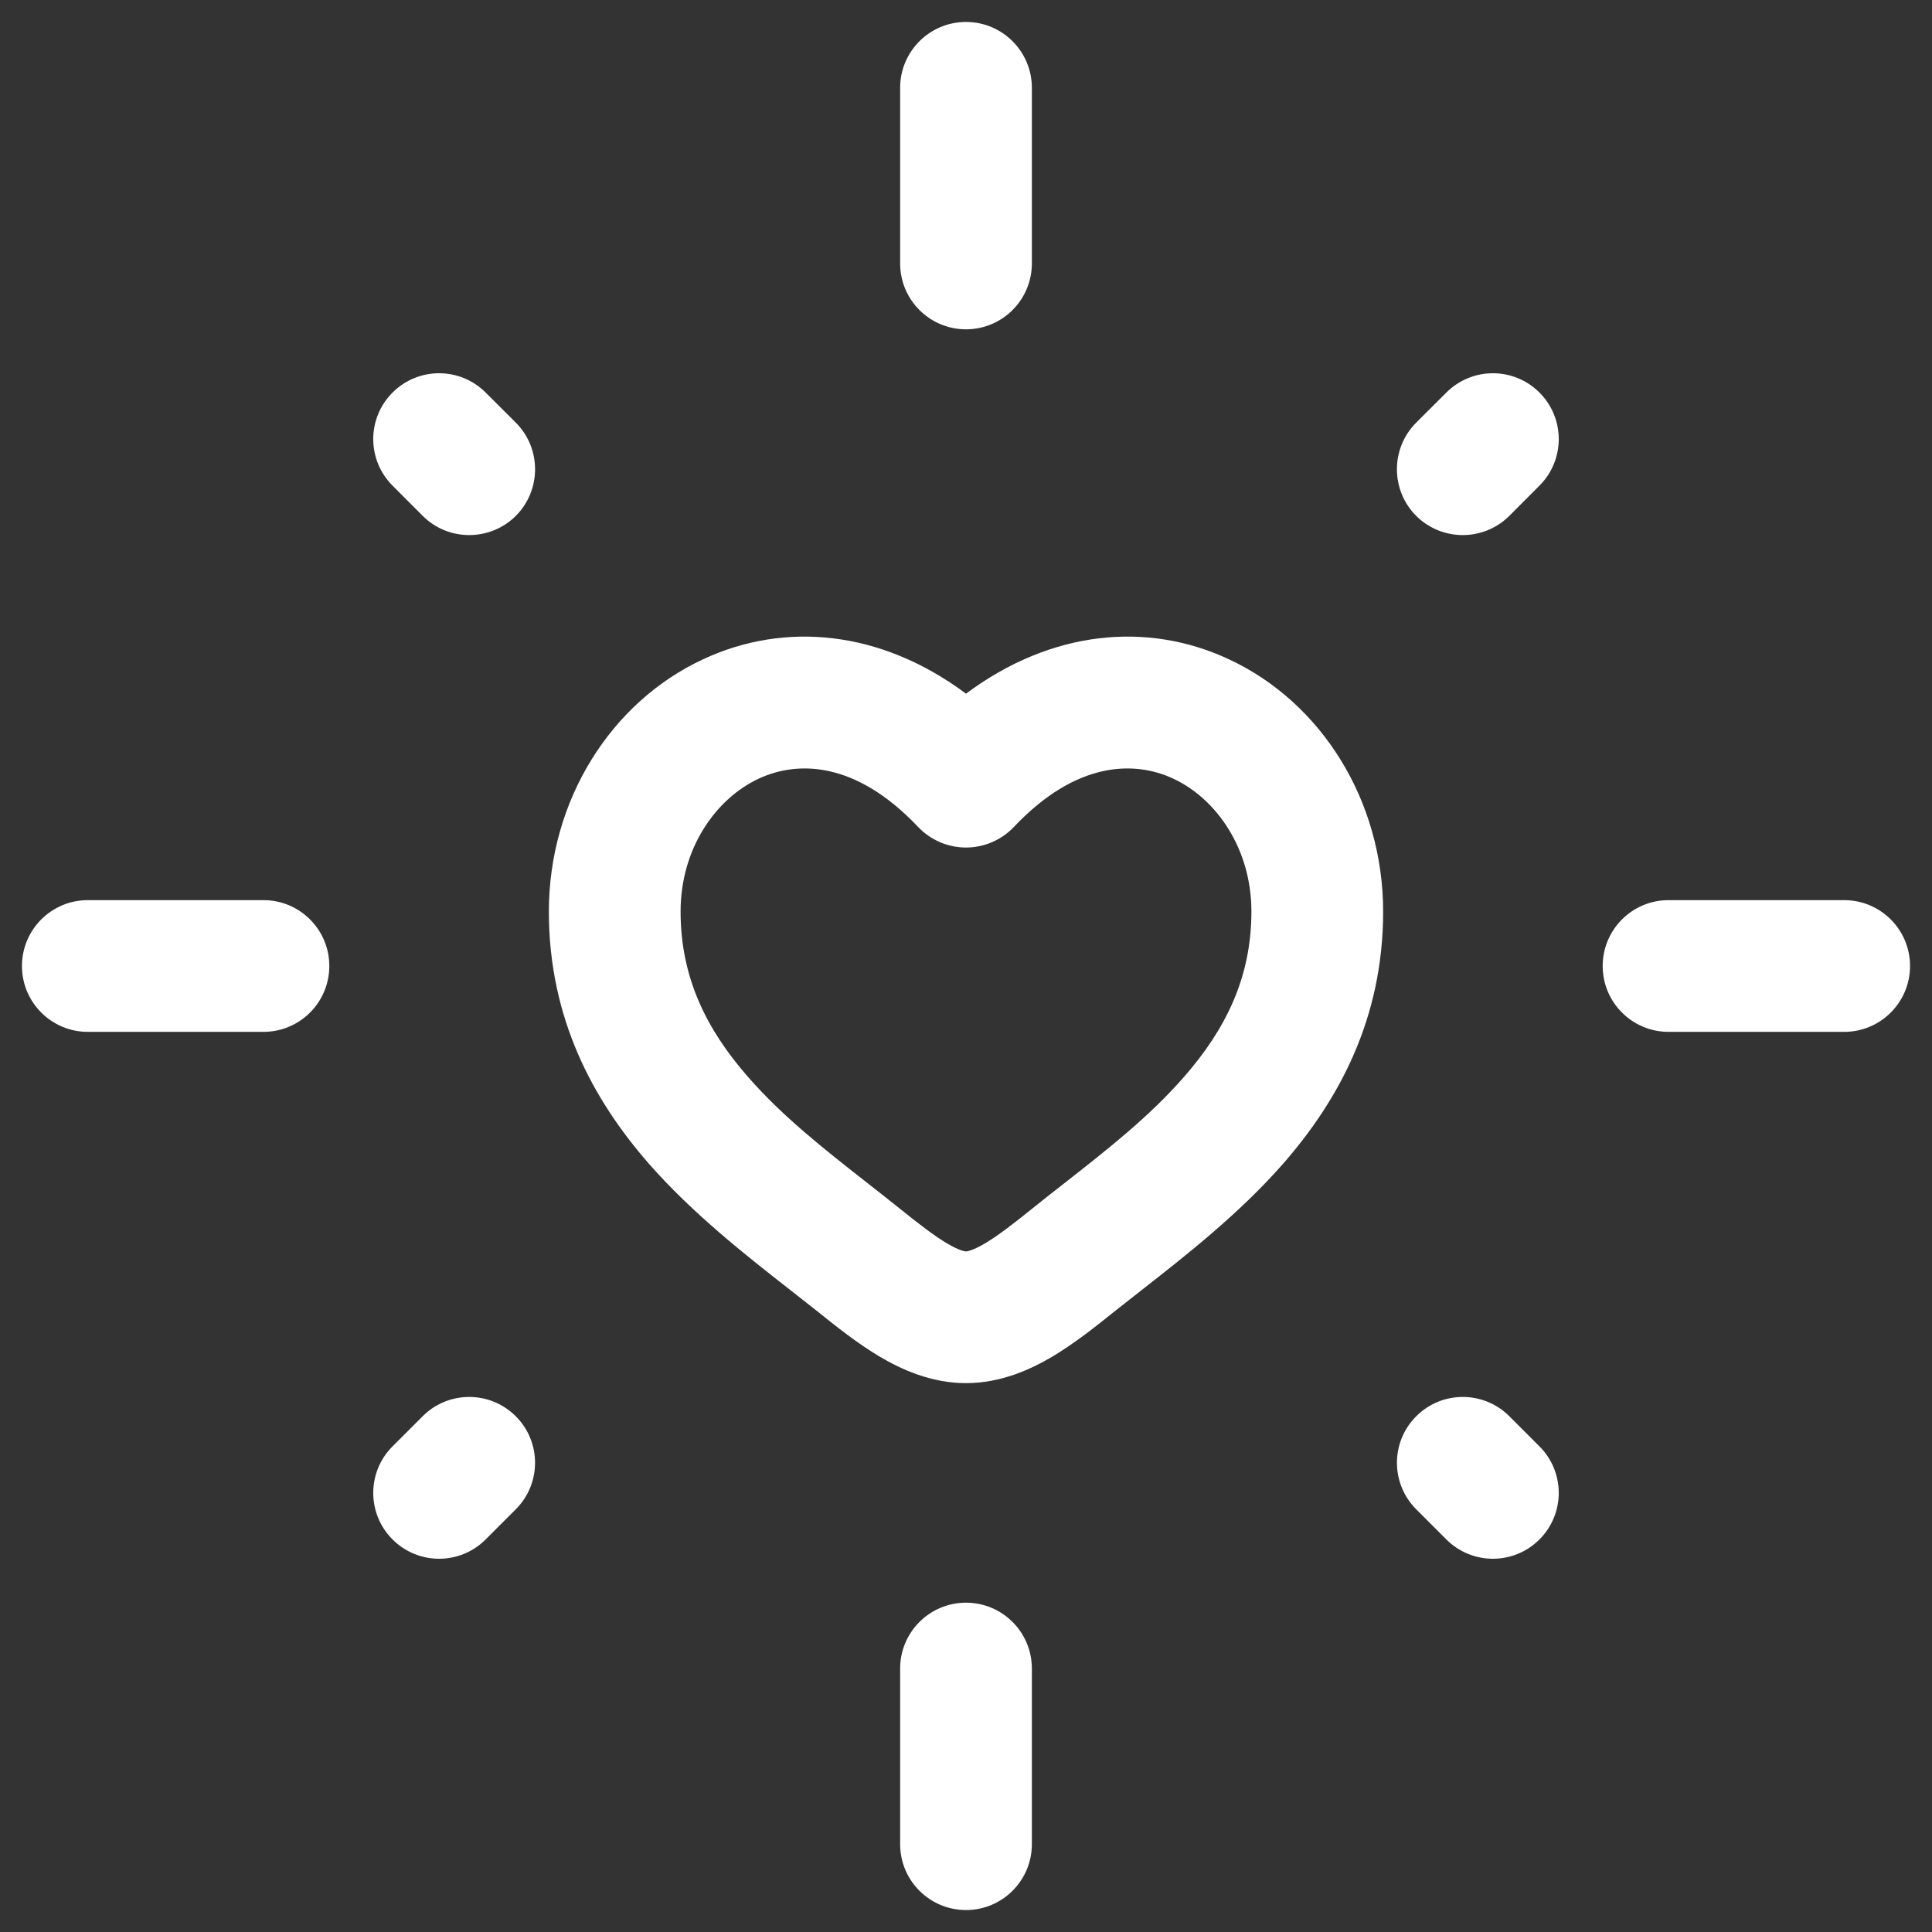 <?xml version="1.0" encoding="UTF-8"?> <svg xmlns="http://www.w3.org/2000/svg" width="22" height="22" viewBox="0 0 22 22" fill="none"><rect x="0" y="0" width="22" height="22" fill="#333333" stroke="none"/> <path d="M11 0.25C11.414 0.25 11.75 0.586 11.75 1V3C11.75 3.414 11.414 3.75 11 3.75C10.586 3.75 10.25 3.414 10.25 3V1C10.25 0.586 10.586 0.25 11 0.25Z" fill="white"></path> <path fill-rule="evenodd" clip-rule="evenodd" d="M11 7.899C10.029 7.175 8.937 7.074 8.009 7.506C6.953 7.996 6.25 9.117 6.25 10.38C6.25 11.598 6.754 12.524 7.386 13.248C7.884 13.817 8.497 14.297 9.002 14.692C9.112 14.778 9.218 14.861 9.316 14.939C9.516 15.1 9.761 15.295 10.015 15.447C10.269 15.597 10.607 15.75 11 15.75C11.393 15.75 11.731 15.597 11.985 15.447C12.239 15.295 12.484 15.1 12.684 14.939C12.782 14.861 12.888 14.778 12.998 14.692C13.503 14.297 14.116 13.817 14.614 13.248C15.246 12.524 15.75 11.598 15.75 10.38C15.75 9.117 15.047 7.996 13.991 7.506C13.063 7.074 11.971 7.175 11 7.899ZM8.641 8.866C8.147 9.096 7.75 9.665 7.75 10.38C7.75 11.138 8.05 11.728 8.516 12.261C8.91 12.713 9.383 13.084 9.882 13.475C10.004 13.571 10.129 13.668 10.254 13.769C10.468 13.941 10.632 14.068 10.781 14.157C10.931 14.246 10.993 14.25 11 14.25C11.007 14.25 11.069 14.246 11.219 14.157C11.368 14.068 11.532 13.941 11.746 13.769C11.871 13.668 11.995 13.571 12.118 13.475C12.617 13.084 13.09 12.713 13.484 12.261C13.95 11.728 14.25 11.138 14.25 10.38C14.25 9.665 13.853 9.096 13.359 8.866C12.915 8.66 12.254 8.667 11.545 9.417C11.403 9.566 11.206 9.651 11 9.651C10.794 9.651 10.597 9.566 10.455 9.417C9.746 8.667 9.085 8.66 8.641 8.866Z" fill="white"></path> <path d="M11.75 19C11.75 18.586 11.414 18.25 11 18.25C10.586 18.25 10.25 18.586 10.25 19V21C10.25 21.414 10.586 21.75 11 21.75C11.414 21.75 11.75 21.414 11.75 21V19Z" fill="white"></path> <path d="M0.25 11C0.25 10.586 0.586 10.25 1 10.25H3C3.414 10.25 3.75 10.586 3.75 11C3.75 11.414 3.414 11.75 3 11.75H1C0.586 11.75 0.25 11.414 0.25 11Z" fill="white"></path> <path d="M19 10.25C18.586 10.25 18.25 10.586 18.25 11C18.25 11.414 18.586 11.75 19 11.75H21C21.414 11.75 21.75 11.414 21.75 11C21.75 10.586 21.414 10.25 21 10.25H19Z" fill="white"></path> <path d="M4.47 17.53C4.177 17.237 4.177 16.763 4.47 16.47L4.813 16.127C5.106 15.834 5.58 15.834 5.873 16.127C6.166 16.419 6.166 16.894 5.873 17.187L5.53 17.53C5.237 17.823 4.763 17.823 4.47 17.53Z" fill="white"></path> <path d="M16.126 4.813C15.834 5.106 15.834 5.581 16.126 5.874C16.419 6.166 16.894 6.166 17.187 5.874L17.53 5.53C17.823 5.237 17.823 4.763 17.53 4.47C17.237 4.177 16.763 4.177 16.47 4.47L16.126 4.813Z" fill="white"></path> <path d="M17.53 17.53C17.823 17.237 17.823 16.763 17.53 16.47L17.187 16.127C16.894 15.834 16.419 15.834 16.127 16.127C15.834 16.419 15.834 16.894 16.127 17.187L16.47 17.53C16.763 17.823 17.237 17.823 17.53 17.53Z" fill="white"></path> <path d="M5.874 4.813C6.166 5.106 6.166 5.581 5.874 5.874C5.581 6.166 5.106 6.166 4.813 5.874L4.47 5.53C4.177 5.237 4.177 4.763 4.47 4.47C4.763 4.177 5.237 4.177 5.53 4.47L5.874 4.813Z" fill="white"></path> </svg> 